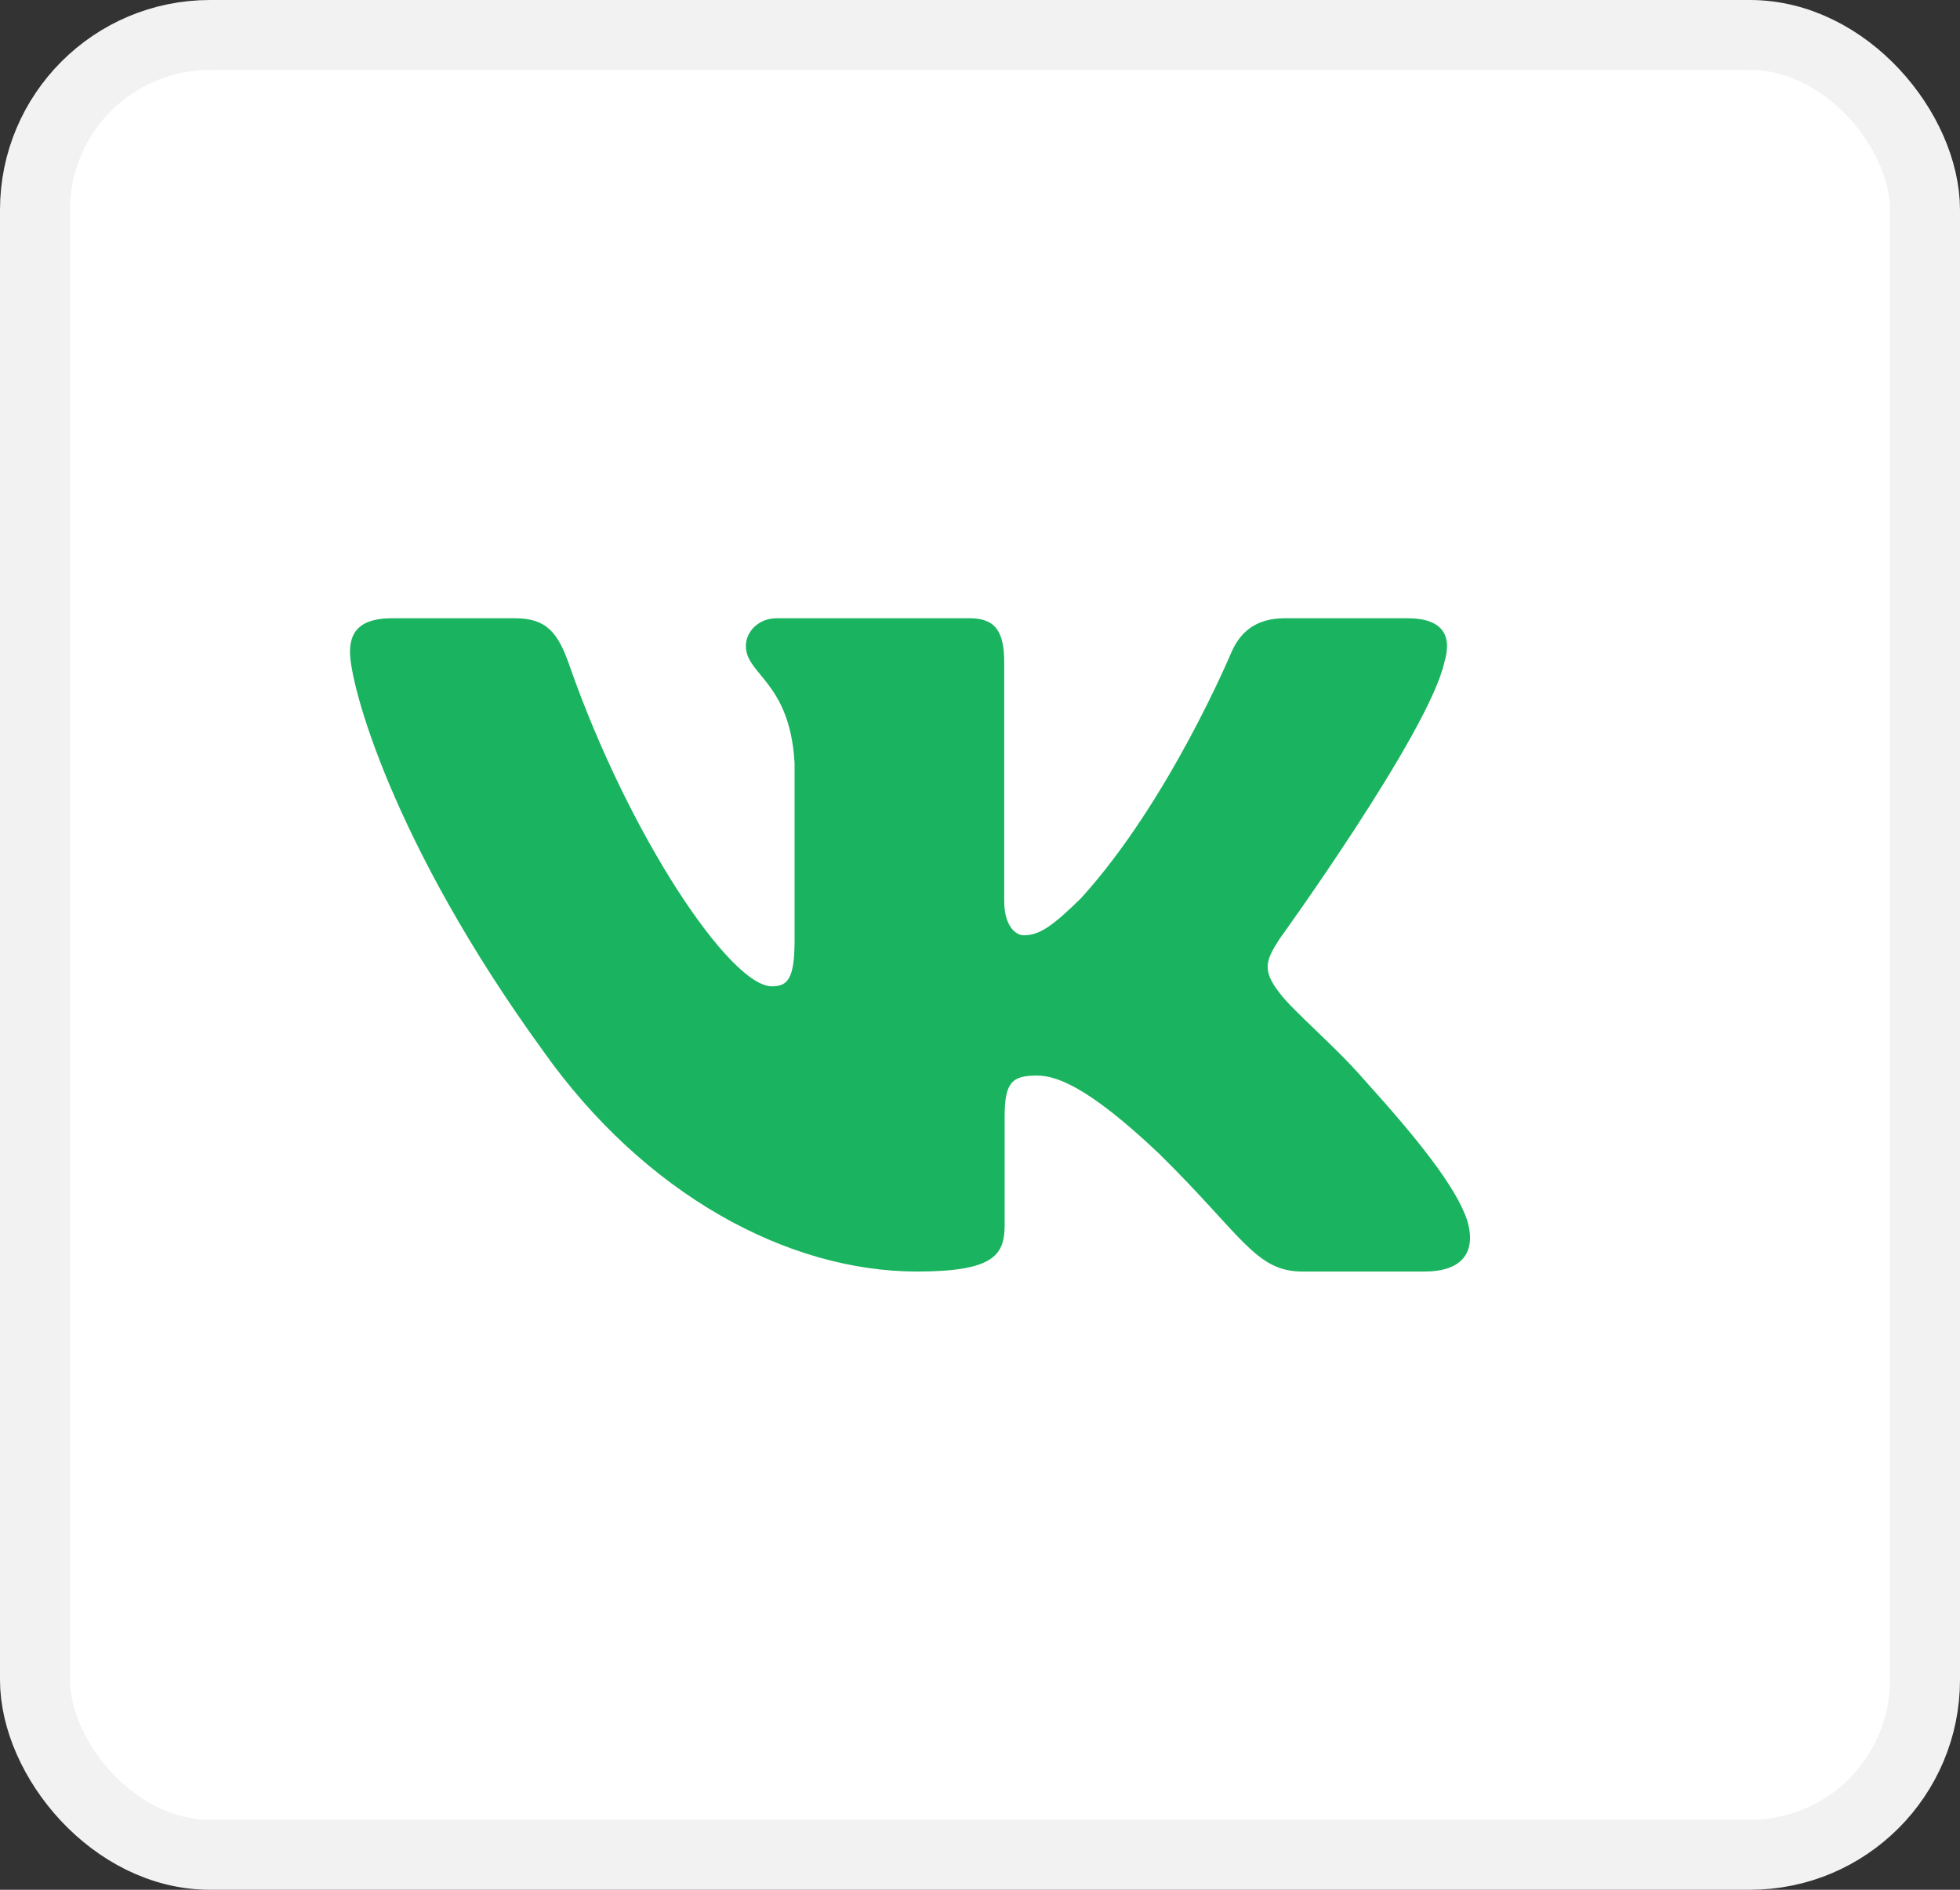 <?xml version="1.0" encoding="UTF-8"?> <svg xmlns="http://www.w3.org/2000/svg" width="28" height="27" viewBox="0 0 28 27" fill="none"><rect x="0" y="0" width="28" height="27" fill="#333333" stroke="none"/> <rect x="0.5" y="0.5" width="27" height="26" rx="2.5" fill="white"></rect> <g clip-path="url(#clip0_2_1108)"> <path fill-rule="evenodd" clip-rule="evenodd" d="M20.633 9.465C20.744 9.101 20.633 8.833 20.103 8.833H18.353C17.908 8.833 17.703 9.065 17.591 9.32C17.591 9.32 16.701 11.451 15.441 12.835C15.033 13.236 14.847 13.363 14.625 13.363C14.513 13.363 14.346 13.236 14.346 12.871V9.465C14.346 9.028 14.223 8.833 13.853 8.833H11.101C10.823 8.833 10.655 9.036 10.655 9.229C10.655 9.643 11.286 9.739 11.351 10.904V13.436C11.351 13.991 11.249 14.092 11.026 14.092C10.433 14.092 8.989 11.951 8.133 9.502C7.967 9.025 7.799 8.833 7.351 8.833H5.6C5.1 8.833 5 9.065 5 9.32C5 9.775 5.593 12.033 7.763 15.021C9.21 17.061 11.247 18.167 13.102 18.167C14.215 18.167 14.352 17.921 14.352 17.498V15.956C14.352 15.465 14.457 15.367 14.81 15.367C15.07 15.367 15.515 15.495 16.553 16.478C17.74 17.644 17.935 18.167 18.603 18.167H20.353C20.853 18.167 21.104 17.921 20.96 17.436C20.801 16.953 20.235 16.253 19.483 15.421C19.075 14.948 18.463 14.438 18.277 14.183C18.018 13.855 18.092 13.709 18.277 13.418C18.277 13.418 20.411 10.467 20.633 9.465H20.633Z" fill="#1AB460"></path> </g> <rect x="0.5" y="0.5" width="27" height="26" rx="2.5" stroke="#F2F2F2"></rect> <defs> <clipPath id="clip0_2_1108"> <rect width="16" height="16" fill="white" transform="translate(5 5.5)"></rect> </clipPath> </defs> </svg> 